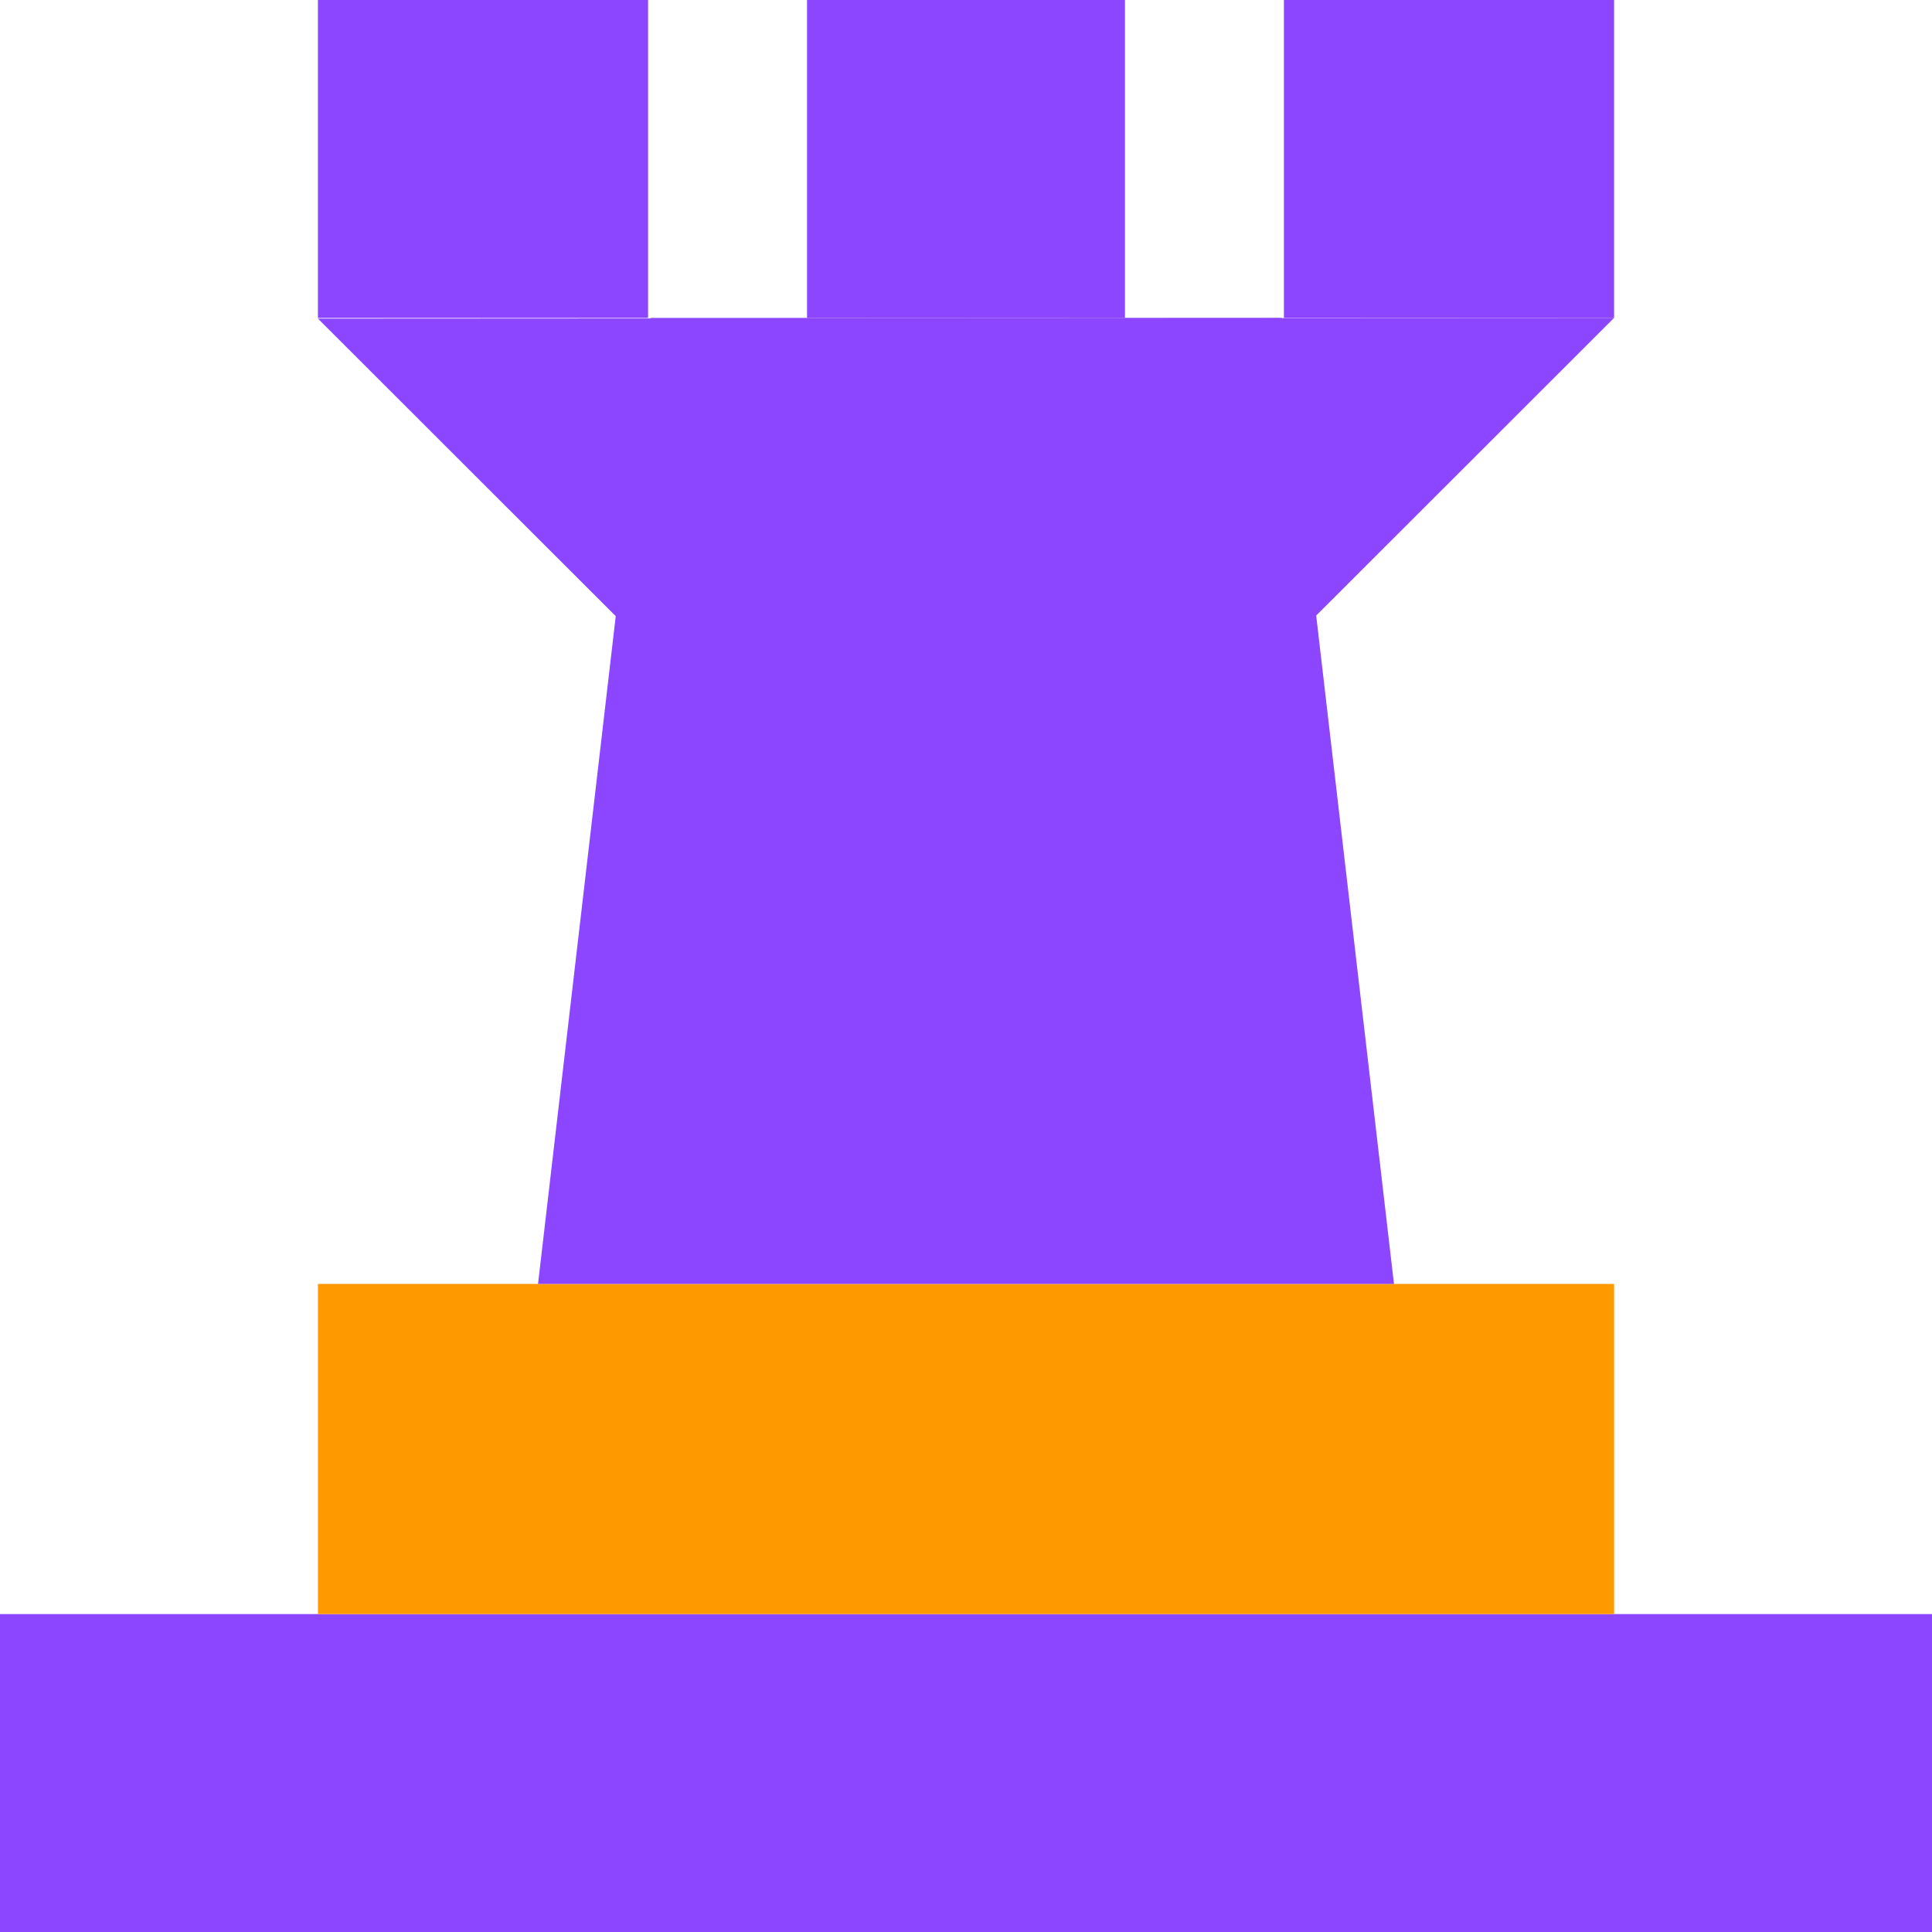 <svg width="156" height="156" viewBox="0 0 156 156" fill="none" xmlns="http://www.w3.org/2000/svg">
<g clip-path="url(#clip0_5884_1722)">
<path d="M156 130.329H0V156H156V130.329Z" fill="#8C46FF"/>
<path d="M130.329 103.671H25.671V130.329H130.329V103.671Z" fill="#FF9900"/>
<path d="M112.557 103.671H43.443L52.521 25.671H103.48L112.557 103.671Z" fill="#8C46FF"/>
<path d="M52.329 0H25.671V25.671H52.329V0Z" fill="#8C46FF"/>
<path d="M130.329 0H103.671V25.671H130.329V0Z" fill="#8C46FF"/>
<path d="M90.836 0H65.165V25.671H90.836V0Z" fill="#8C46FF"/>
<path d="M25.671 25.726L52.297 52.329H103.647L130.329 25.671L25.671 25.726Z" fill="#8C46FF"/>
</g>
<defs>
<clipPath id="clip0_5884_1722">
<rect width="156" height="156" fill="white"/>
</clipPath>
</defs>
</svg>
